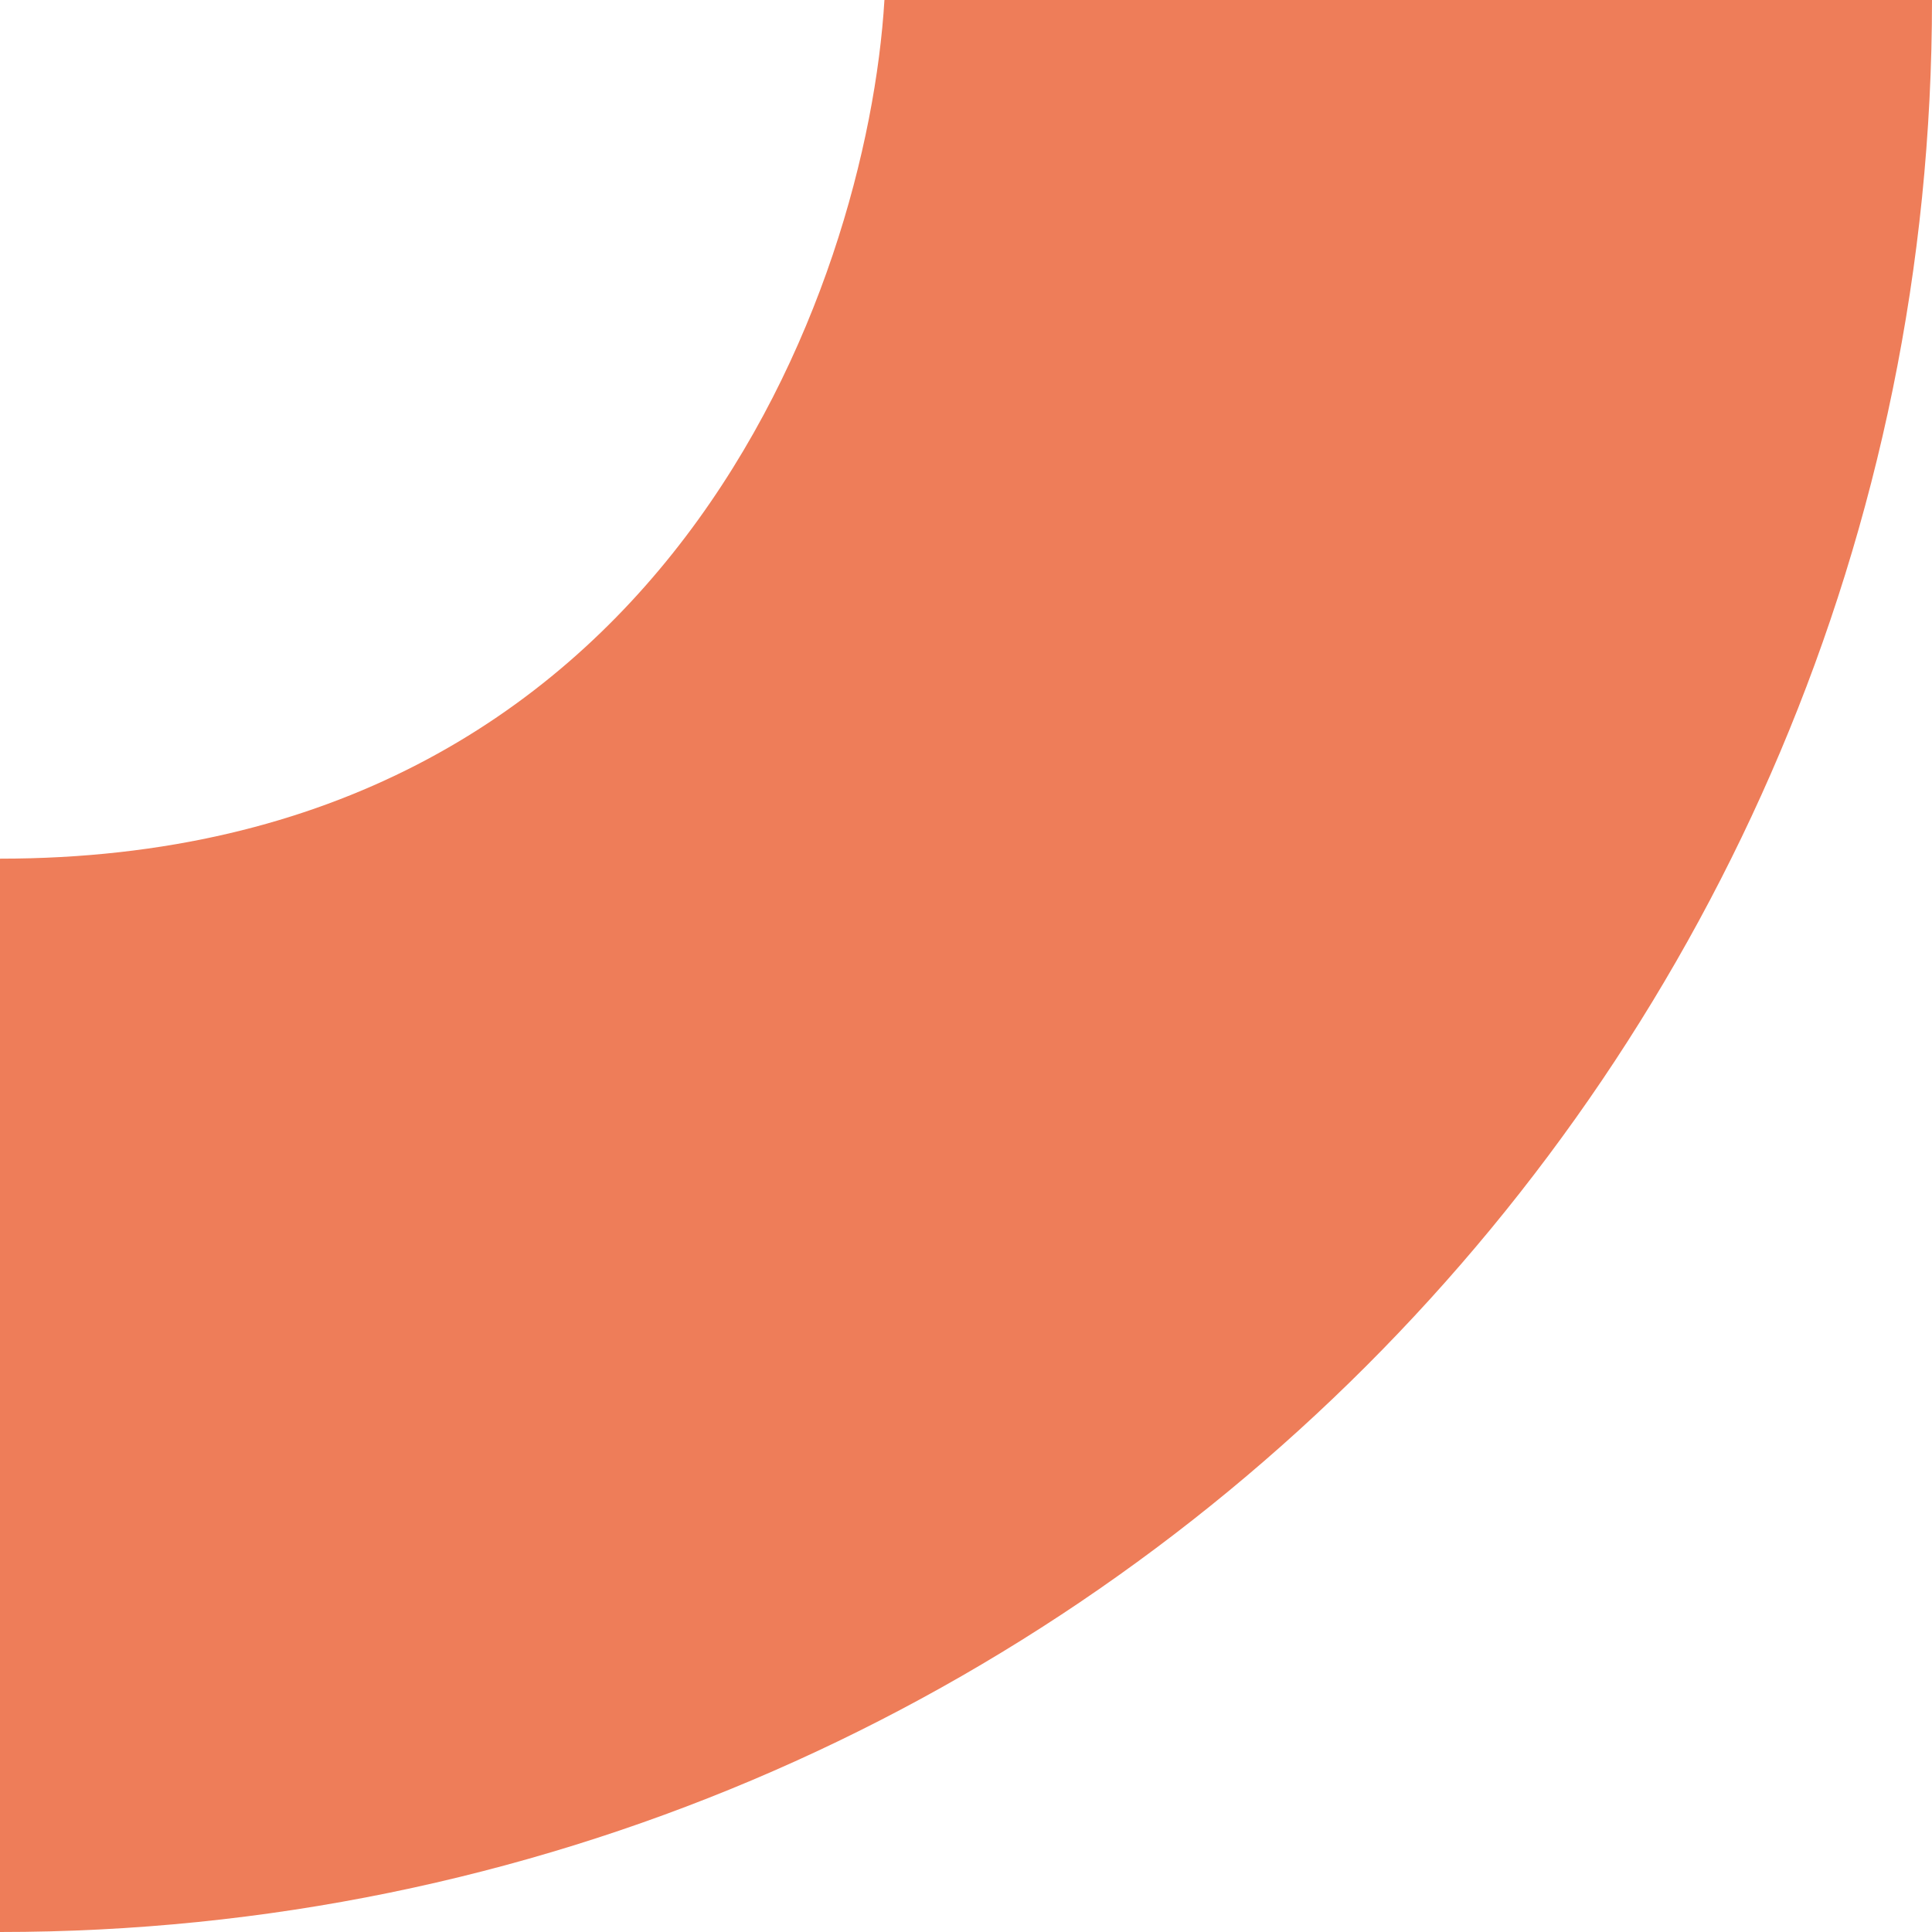 <svg xmlns="http://www.w3.org/2000/svg" width="293" height="293" viewBox="0 0 293 293" fill="none"><path d="M293 0C293 161.819 161.819 293 0 293L7.11524e-06 130.222C101.052 130.222 131.524 43.407 134.129 -6.94448e-06L293 0Z" fill="#EE7D59"></path></svg>